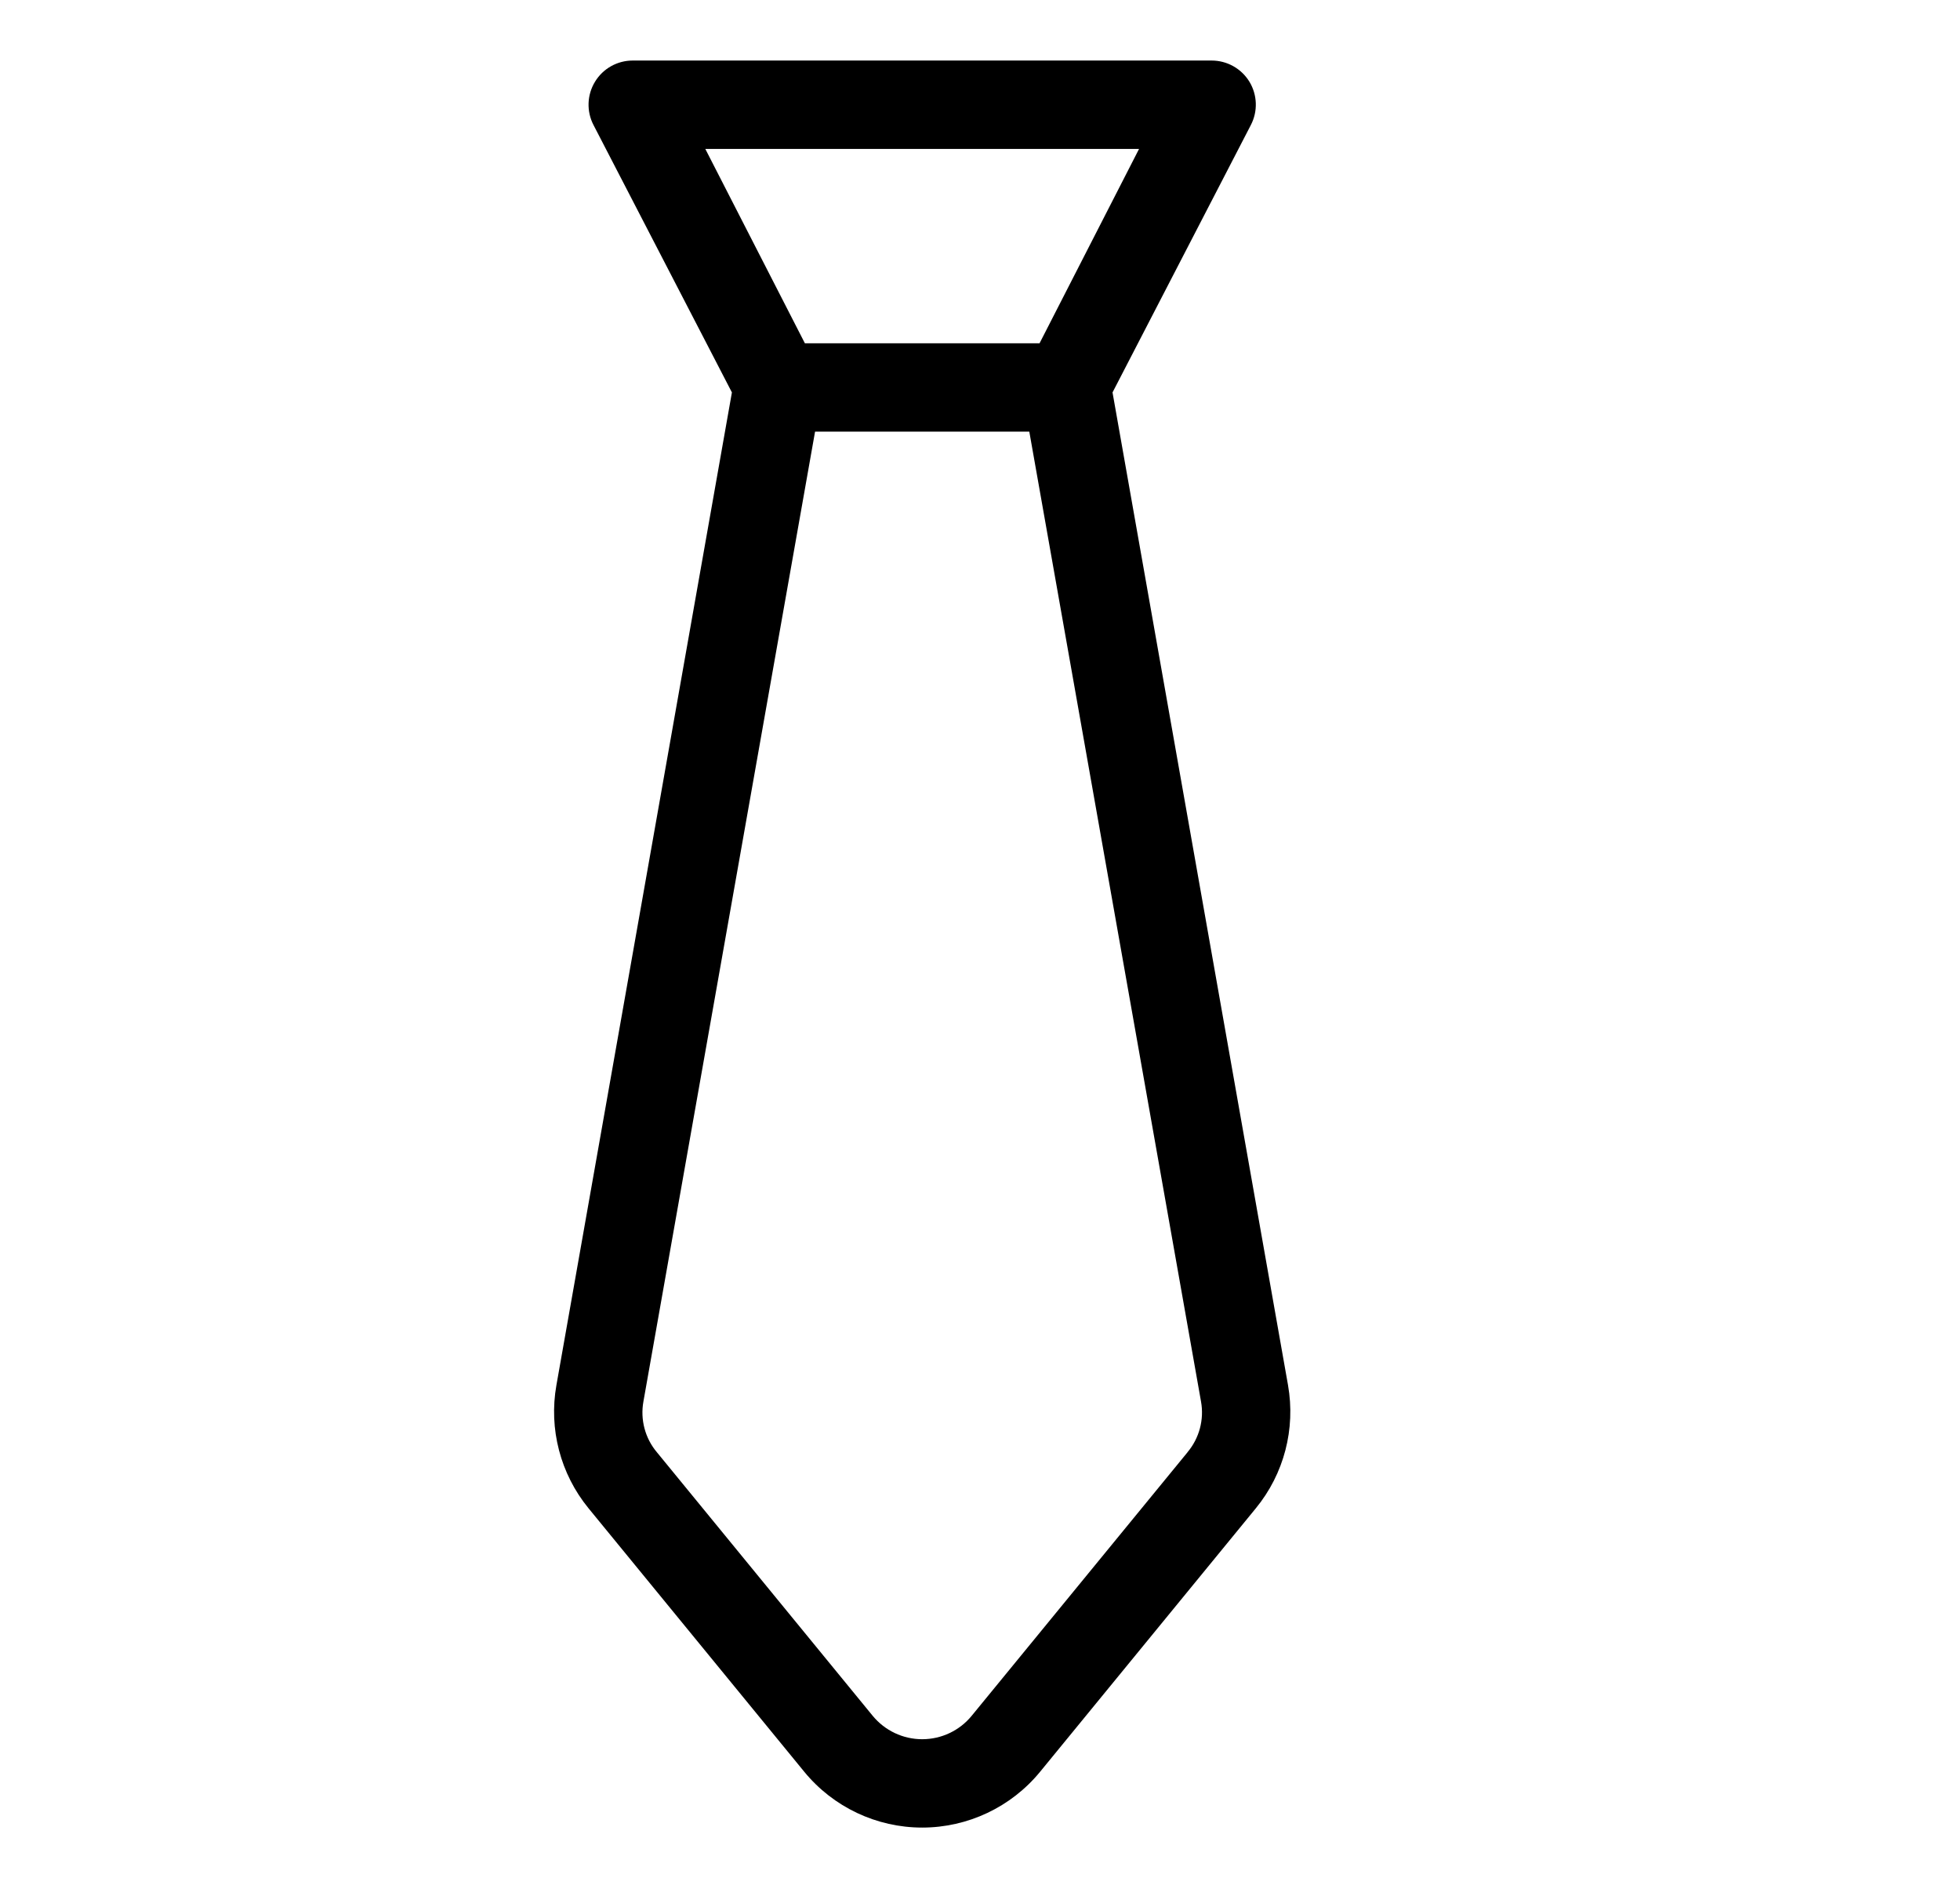 <svg width="26" height="25" viewBox="0 0 26 25" fill="none" xmlns="http://www.w3.org/2000/svg">
<path d="M14.758 5.205L16.593 1.658C16.687 1.477 16.68 1.259 16.574 1.084C16.467 0.909 16.277 0.803 16.073 0.803H8.393C8.189 0.803 7.999 0.909 7.893 1.084C7.786 1.259 7.779 1.477 7.873 1.658L9.709 5.205L7.381 18.372C7.278 18.953 7.434 19.549 7.807 20.005L10.669 23.5C11.053 23.968 11.627 24.24 12.233 24.24C12.839 24.24 13.413 23.968 13.797 23.5L16.659 20.005C17.033 19.549 17.188 18.953 17.086 18.372L14.758 5.205ZM15.11 1.975L13.79 4.553H10.677L9.356 1.975H15.11ZM15.753 19.262L12.89 22.757C12.729 22.954 12.488 23.068 12.233 23.068C11.979 23.068 11.738 22.954 11.576 22.757L8.714 19.262C8.557 19.076 8.492 18.829 8.535 18.59L10.812 5.725H13.654L15.932 18.59C15.975 18.829 15.909 19.076 15.752 19.262H15.753Z" fill="black"/>
</svg>
